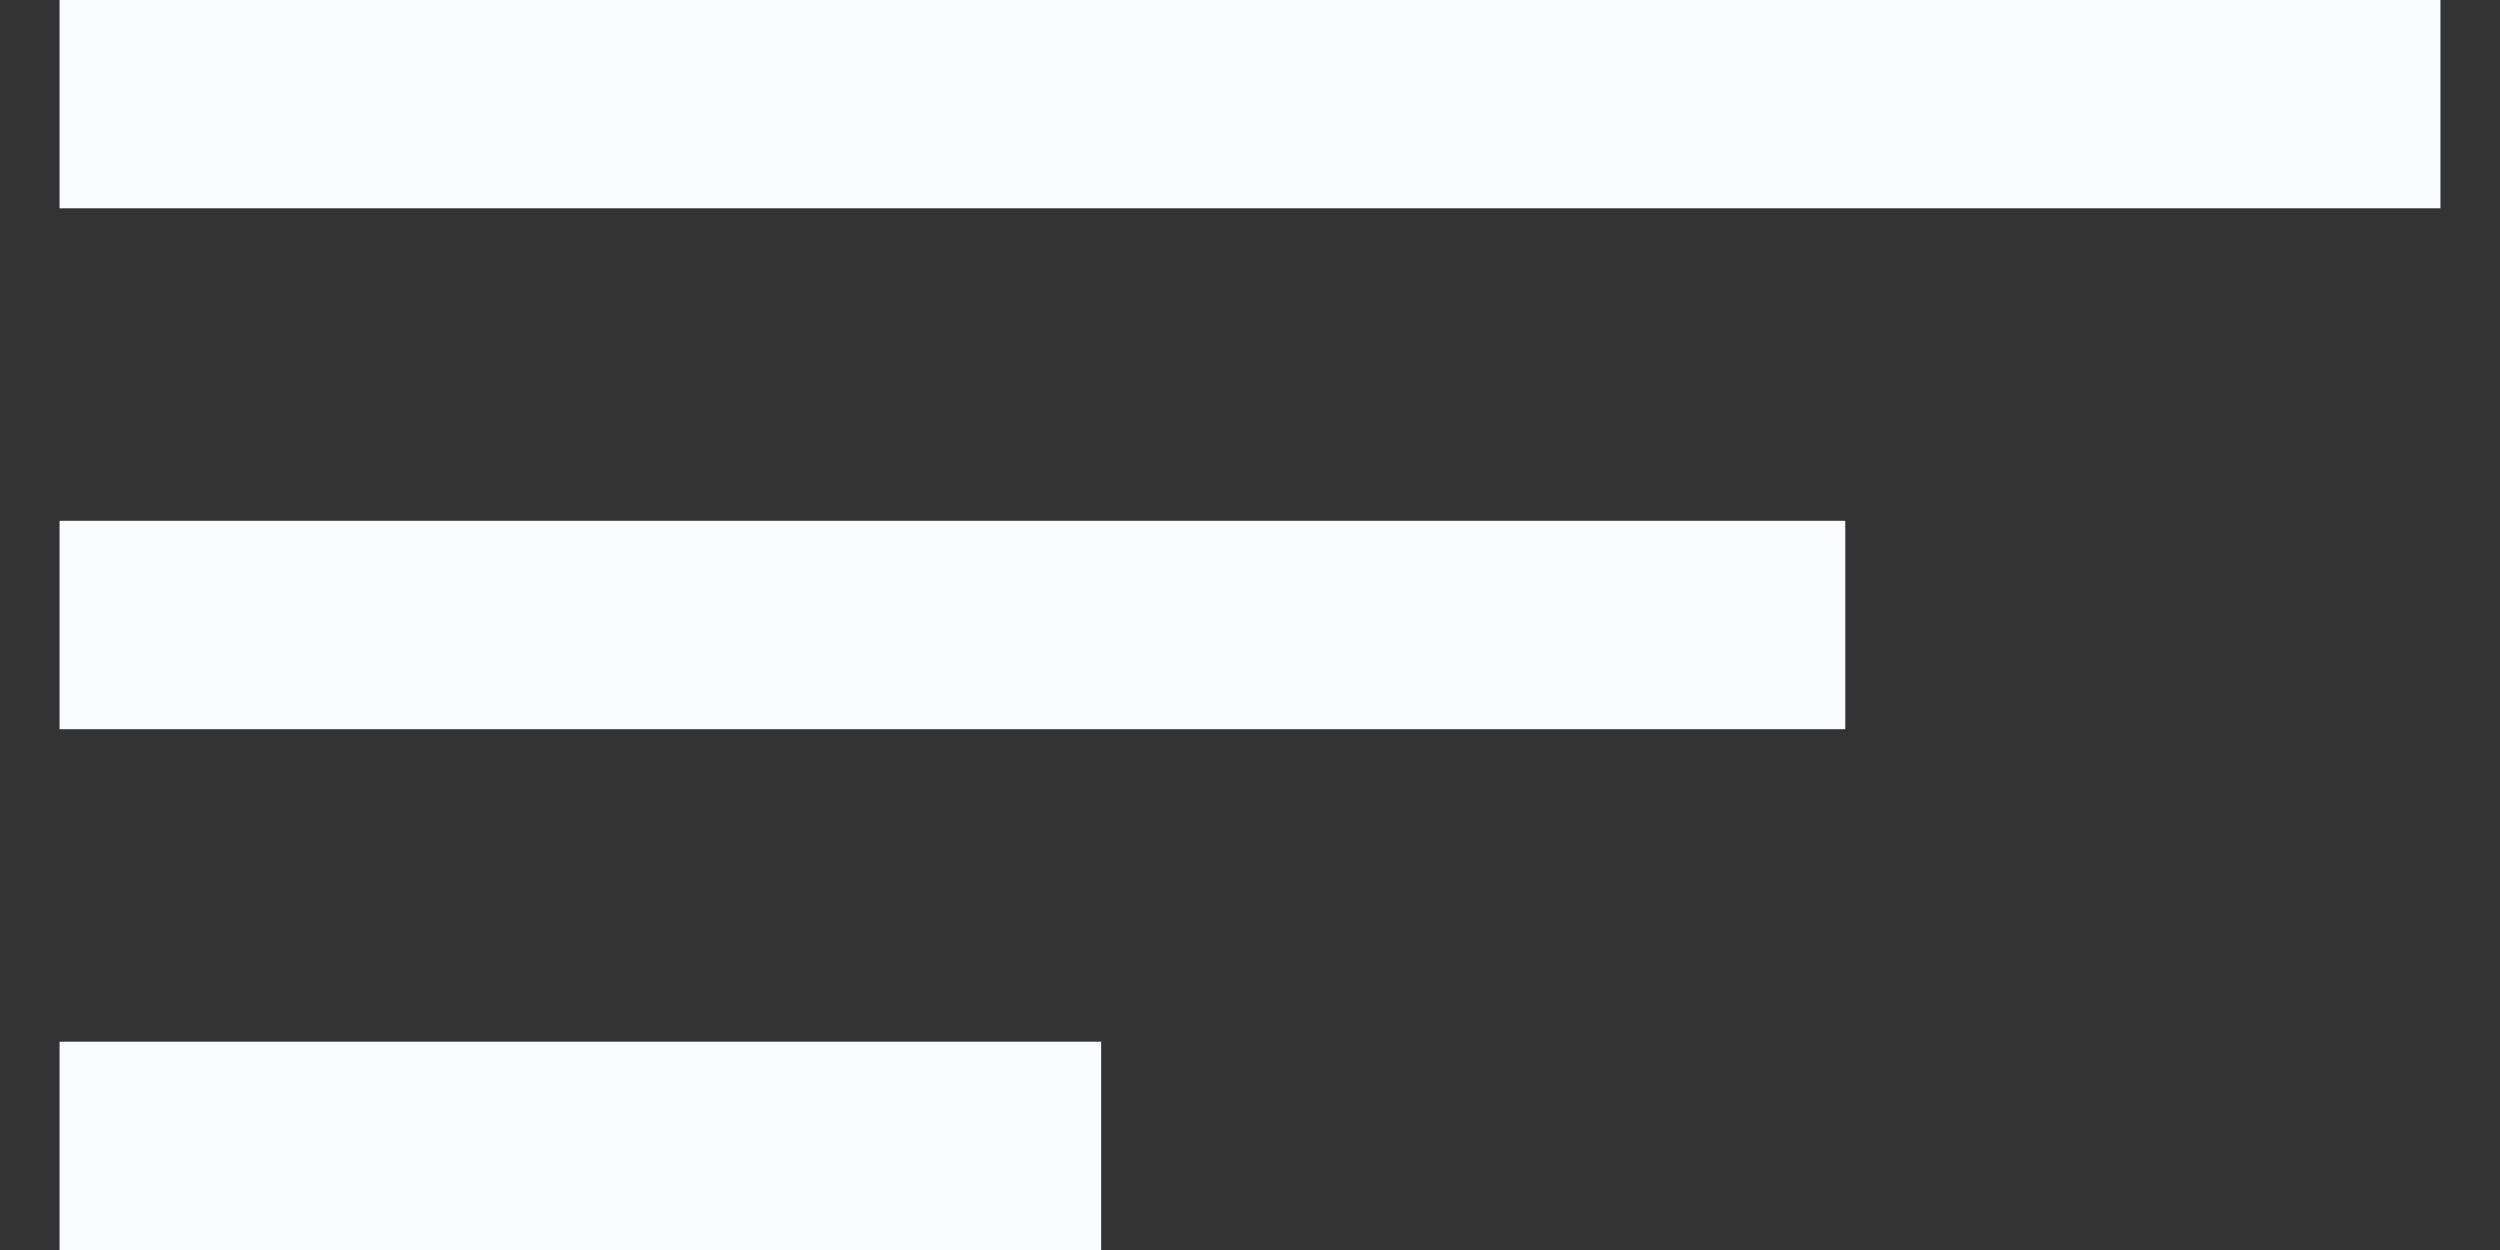 <svg width="28" height="14" viewBox="0 0 28 14" fill="none" xmlns="http://www.w3.org/2000/svg">
	<rect x="0" y="0" width="28" height="14" fill="#333333" stroke="none"/>
	<path d="M27.333 0H0.667V2.333H27.333V0ZM20.667 5.833H0.667V8.167H20.667V5.833ZM12.333 11.667H0.667V14H12.333V11.667Z" fill="#FAFBFE" />
</svg>
